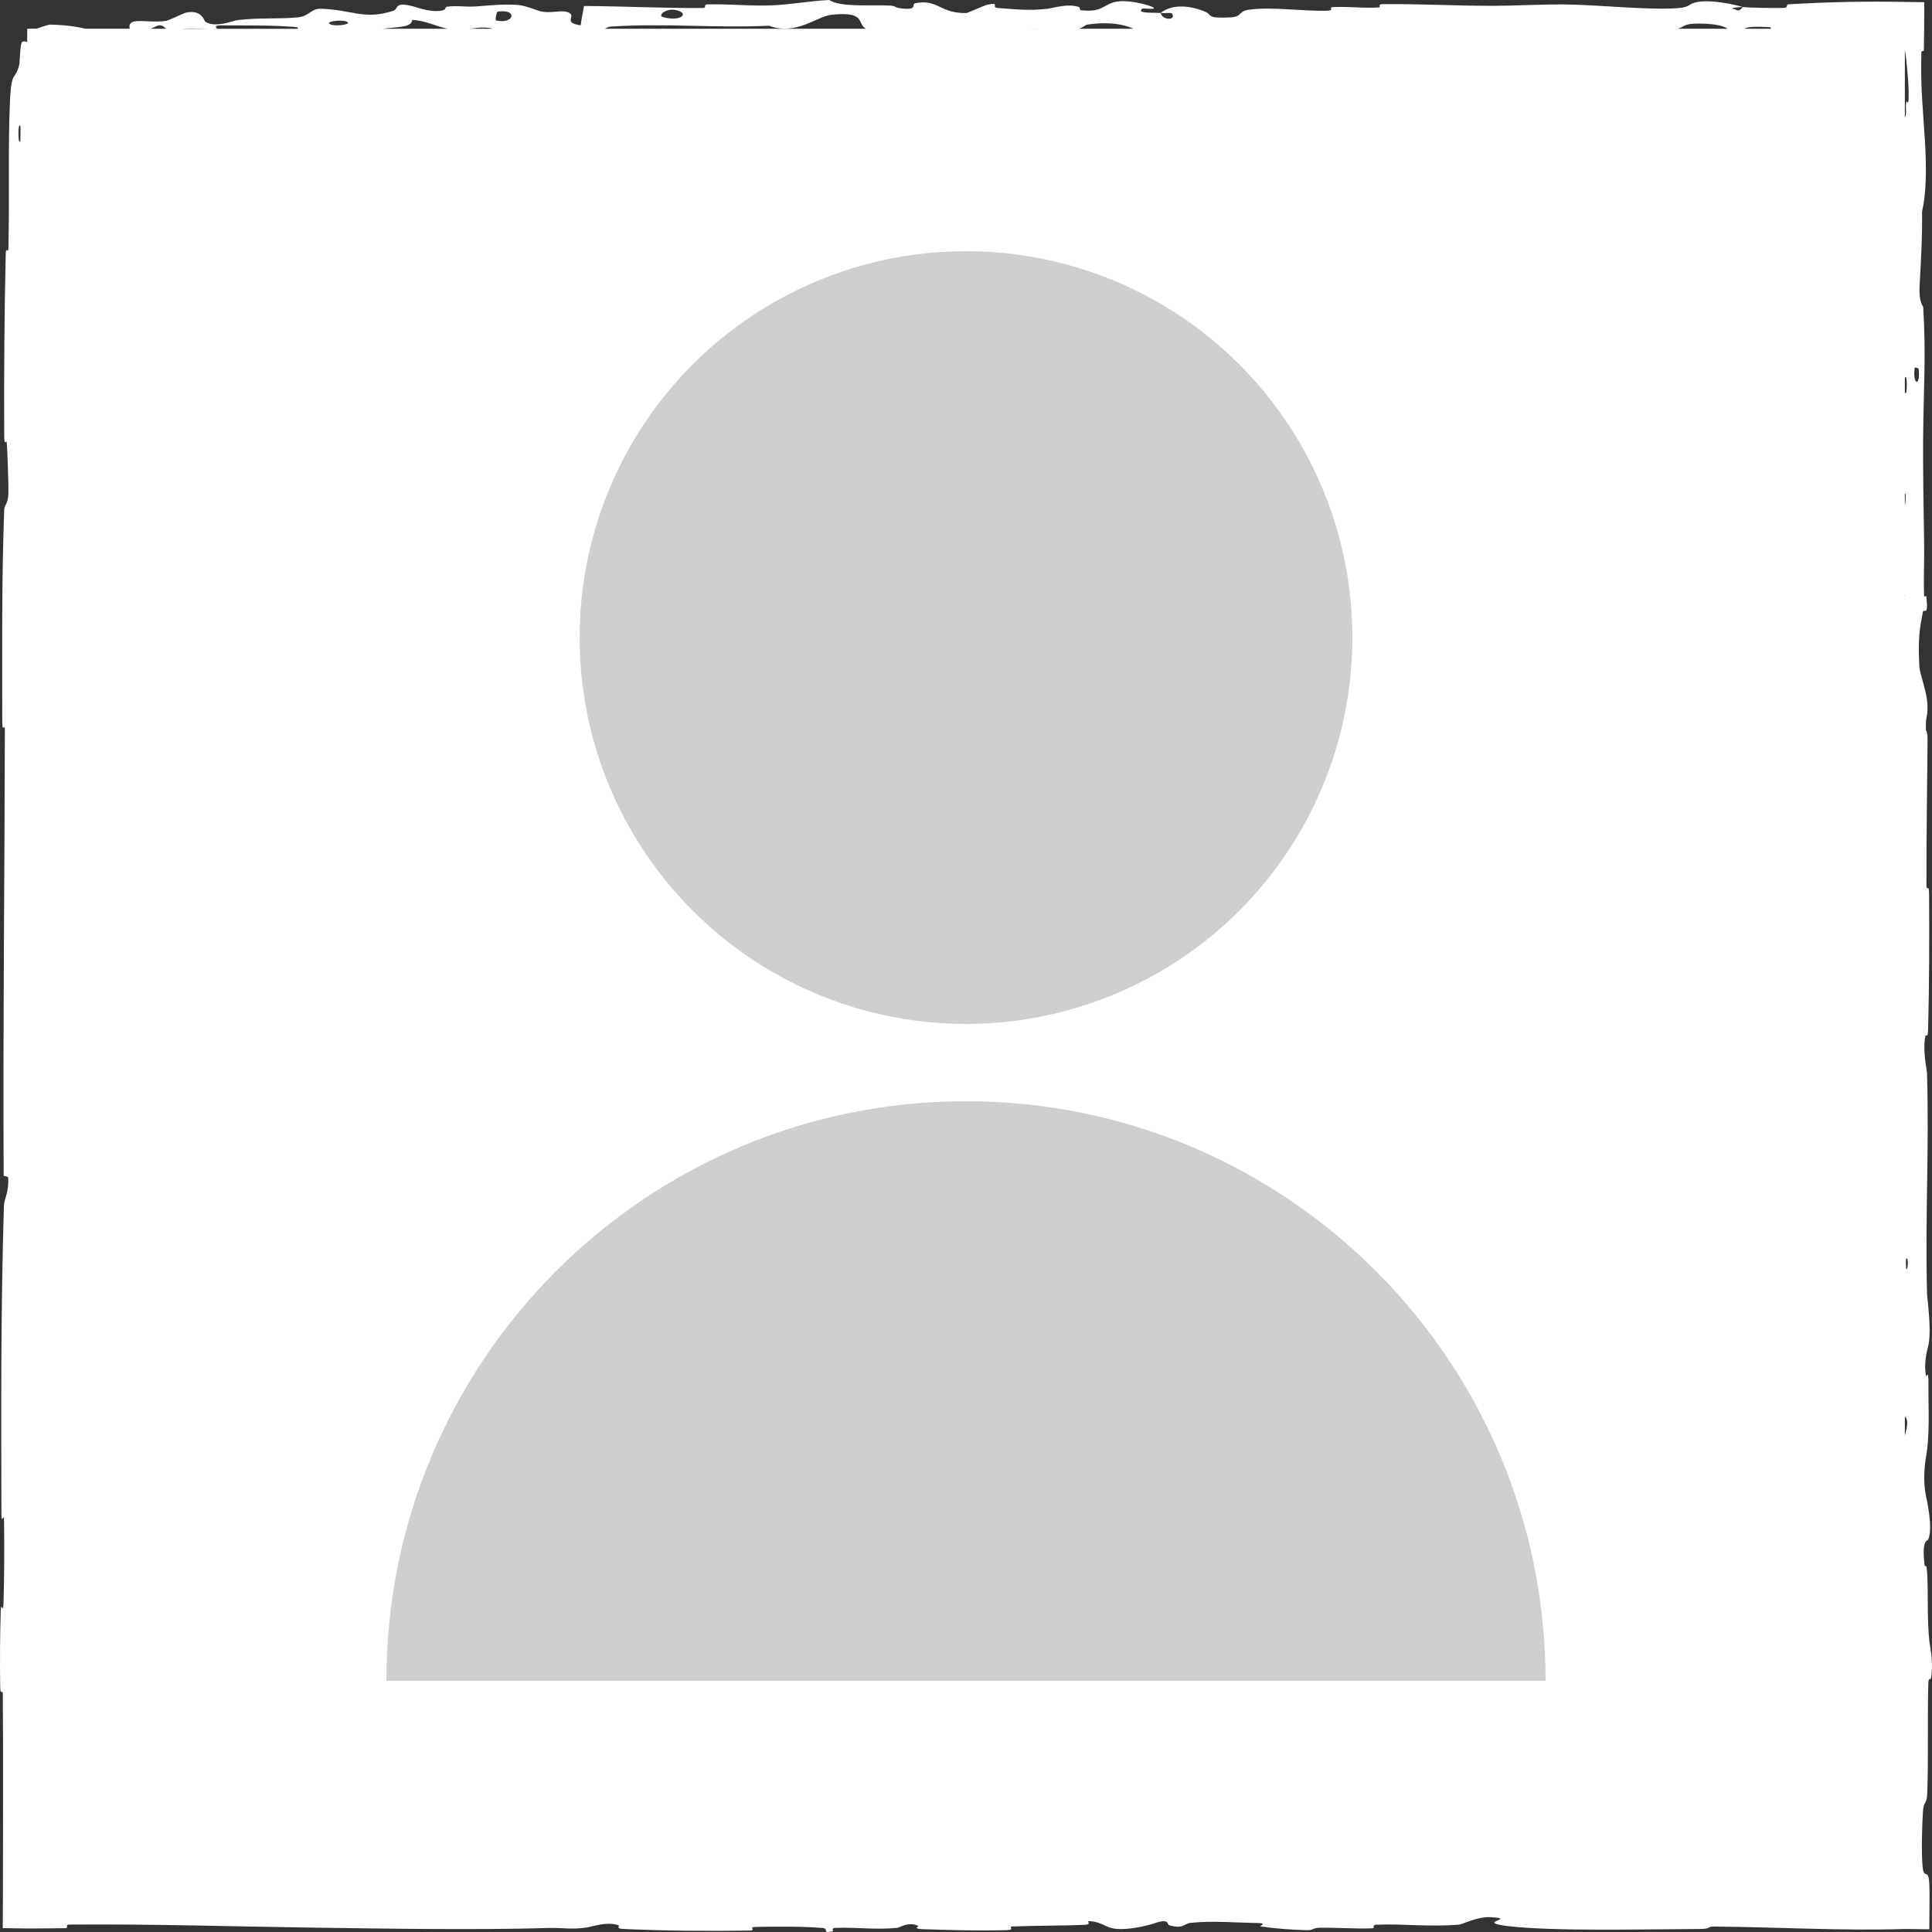 <svg xmlns="http://www.w3.org/2000/svg" width="100" height="100" viewBox="0 0 100 100" fill="none"><rect x="0" y="0" width="100" height="100" fill="#333333" stroke="none"/><path d="M99.867 85.001C99.735 83.767 99.813 82.436 99.75 81.431C99.709 80.774 99.643 81.227 99.613 80.978C99.461 79.675 99.758 79.777 99.805 79.681C100.085 79.079 99.678 77.394 99.667 77.323C99.487 76.232 99.713 75.367 99.753 75.001C99.881 73.845 99.804 72.492 99.815 71.652C99.828 70.811 99.711 71.293 99.701 71.25C99.546 70.566 99.773 69.794 99.787 69.739C100.008 68.957 99.75 67.205 99.744 66.978C99.64 62.798 99.859 59.658 99.743 55.556C99.739 55.384 99.498 54.341 99.663 53.606C99.689 53.487 99.782 53.832 99.798 53.281C99.86 51.041 99.864 48.521 99.849 46.22C99.846 45.73 99.713 46.165 99.713 45.826C99.705 43.343 99.753 40.739 99.77 38.35C99.774 37.835 99.691 37.85 99.688 37.778C99.656 36.943 99.79 37.245 99.763 36.447C99.74 35.834 99.365 34.856 99.347 34.519C99.267 33.063 99.359 32.535 99.528 31.683C99.574 31.448 99.835 31.995 99.706 30.856C99.702 30.815 99.595 30.954 99.591 30.815C99.554 29.796 99.611 29.129 99.591 28.022C99.564 26.623 99.53 24.058 99.54 22.764C99.561 20.044 99.698 18.529 99.547 15.907C99.543 15.823 99.303 15.69 99.36 14.735C99.416 13.781 99.511 12.119 99.484 10.963C99.695 10.055 99.725 8.838 99.636 7.306C99.546 5.771 99.397 4.582 99.45 2.722C99.454 2.589 99.577 2.675 99.578 2.618C99.584 2.24 99.59 1.862 99.594 1.485L99.602 0.112L98.598 0.1C96.567 0.059 94.555 0.104 92.547 0.225C92.451 0.231 92.554 0.384 92.369 0.402C92.031 0.433 90.328 0.396 90.2 0.359C90.19 0.359 90.073 0.655 89.808 0.482C89.353 0.4 90.206 0.361 90.2 0.359C90.004 0.3 88.555 -0.082 87.736 0.131C87.312 0.241 87.529 0.404 86.539 0.439C85.021 0.496 82.835 0.261 81.057 0.231C80.032 0.214 78.261 0.302 77.271 0.302C75.221 0.3 73.513 0.196 71.551 0.214C71.291 0.216 71.476 0.376 71.4 0.382C70.567 0.441 69.836 0.325 69.008 0.368C68.695 0.384 69.141 0.539 68.684 0.553C67.425 0.594 65.838 0.331 64.616 0.506C64.082 0.582 64.316 0.864 63.711 0.898C62.375 0.972 62.791 0.768 62.351 0.592C61.413 0.216 60.562 0.268 60.078 0.67C60.189 0.69 60.619 0.651 60.651 0.69C60.931 1.054 60.158 1.08 60.078 0.67C59.524 0.649 58.8 0.692 59.137 0.441C59.165 0.419 60.099 0.543 59.571 0.327C59.369 0.245 58.376 -0.043 57.734 0.098C57.092 0.239 57.062 0.657 55.938 0.527C55.876 0.519 55.918 0.386 55.841 0.361C55.255 0.167 54.529 0.417 54.228 0.453C53.193 0.57 52.579 0.474 51.696 0.419C51.212 0.39 51.856 0.086 51.084 0.249C50.963 0.274 50.08 0.676 50.008 0.676C48.645 0.696 48.546 -0.059 47.389 0.165C47.12 0.218 47.581 0.551 46.598 0.429C46.337 0.396 46.361 0.296 45.995 0.284C44.948 0.249 43.509 0.378 42.916 0C41.945 0.047 40.928 0.235 40 0.274C38.801 0.325 37.791 0.198 36.635 0.227C36.36 0.233 36.622 0.412 36.367 0.414C34.305 0.427 32.284 0.321 30.229 0.31C30.173 0.641 30.094 0.98 30.058 1.309C29.12 1.178 29.82 0.87 29.463 0.666C29.108 0.464 28.494 0.737 27.922 0.57C27.719 0.511 27.175 0.276 26.753 0.251C26.05 0.208 25.31 0.28 24.695 0.329C24.079 0.378 23.703 0.276 23.138 0.345C23.054 0.355 23.056 0.482 22.992 0.508C22.483 0.706 21.602 0.392 21.527 0.37C20.341 0.027 20.669 0.462 20.338 0.566C18.794 1.048 18.222 0.492 16.583 0.453C16.09 0.441 16.029 0.839 15.401 0.9C14.44 0.992 13.466 0.907 12.319 1.037C12.068 1.064 11.116 1.476 10.616 1.115C10.572 1.082 10.454 0.474 9.62 0.655C9.513 0.678 8.734 1.058 8.598 1.08C8.023 1.172 7.395 1.046 6.981 1.105C6.692 1.146 6.671 1.356 6.721 1.485H4.406C3.98 1.376 3.337 1.286 2.589 1.274C2.589 1.274 2.592 1.274 2.593 1.274C2.528 1.274 2.182 1.378 1.88 1.485H1.408V2.173C1.321 2.142 1.235 2.13 1.152 2.167C1.034 2.218 1.029 3.214 1 3.335C0.797 4.19 0.59 3.594 0.517 5.201C0.408 7.602 0.498 10.334 0.435 12.846C0.427 13.201 0.307 12.672 0.296 13.167C0.227 16.248 0.201 19.484 0.218 22.568C0.221 23.099 0.334 22.799 0.342 22.856C0.394 23.282 0.427 24.932 0.434 25.124C0.47 26.217 0.229 26.027 0.217 26.399C0.08 30.143 0.118 33.696 0.117 37.354C0.117 37.987 0.253 37.423 0.252 37.748C0.238 45.493 0.149 53.136 0.19 60.859C0.266 60.885 0.35 60.881 0.422 60.94C0.472 61.722 0.214 62.043 0.203 62.411C0.038 67.773 0.06 72.982 0.073 78.287C0.074 79.065 0.201 78.162 0.21 78.762C0.229 80.169 0.221 81.638 0.18 83.01C0.163 83.598 0.056 82.814 0.038 83.398C-0.002 84.598 -0.009 86.101 0.01 87.286C0.018 87.865 0.142 87.345 0.145 87.706C0.174 91.184 0.149 94.616 0.152 98.071L0.142 99.801L1.407 99.817C2.058 99.817 2.708 99.811 3.362 99.803C3.606 99.799 3.321 99.617 3.603 99.615C8.054 99.582 11.677 99.711 16.345 99.776C19.927 99.825 24.613 99.905 28.408 99.793C29.185 99.77 29.526 99.891 30.406 99.762C30.599 99.733 31.44 99.435 32.015 99.654C32.098 99.686 31.847 99.823 32.246 99.842C34.367 99.94 36.627 99.958 38.8 99.927C39.168 99.923 38.707 99.744 39.117 99.737C40.231 99.717 41.459 99.705 42.561 99.791C42.954 99.821 42.492 100.097 43.113 99.964C43.174 99.95 42.96 99.797 43.261 99.786C44.351 99.746 45.253 99.897 46.434 99.786C46.625 99.766 46.964 99.445 47.537 99.684C47.573 99.697 47.234 99.833 47.725 99.852C49.053 99.903 50.749 99.944 52.108 99.903C52.603 99.888 52.108 99.725 52.439 99.713C53.68 99.664 54.946 99.68 56.155 99.629C56.497 99.613 56.273 99.456 56.33 99.448C56.744 99.403 57.221 99.692 57.409 99.76C58.118 100.025 59.566 99.615 59.71 99.564C60.572 99.26 60.374 99.611 60.529 99.654C61.268 99.856 61.282 99.564 61.626 99.527C62.785 99.405 64.036 99.523 65.044 99.533C65.667 99.539 65.163 99.697 65.237 99.709C66.057 99.829 66.802 99.883 67.643 99.905C67.995 99.915 67.925 99.787 68.307 99.78C69.159 99.766 70.096 99.84 70.987 99.811C71.248 99.803 70.948 99.635 71.255 99.623C72.739 99.566 73.887 99.75 75.537 99.617C75.706 99.603 76.462 99.19 77.162 99.233C78.612 99.321 76.224 99.486 78.121 99.703C80.491 99.974 85.202 99.854 87.932 99.844C88.673 99.842 88.256 99.715 88.759 99.719C92.047 99.748 95.309 99.946 98.599 99.844L99.861 99.86L99.873 98.075C99.87 97.936 99.868 97.796 99.865 97.657C99.844 96.572 99.59 97.363 99.516 96.638C99.443 95.913 99.484 94.518 99.528 93.826C99.57 93.134 99.73 93.473 99.754 92.809C99.823 90.933 99.757 88.999 99.809 87.153C99.82 86.765 99.919 86.985 99.943 86.869C100.097 86.134 99.894 85.217 99.871 85.001H99.867ZM1.053 7.298C0.914 7.604 0.925 6.173 1.059 6.553C1.065 6.571 1.059 7.286 1.053 7.298ZM98.595 30.797C98.595 30.797 98.602 30.795 98.606 30.791C98.603 30.825 98.599 30.856 98.595 30.883V30.795V30.797ZM98.595 26.127V25.533C98.611 25.539 98.626 25.559 98.637 25.598C98.637 25.959 98.62 26.09 98.595 26.129V26.127ZM98.595 20.301V19.609C98.595 19.576 98.596 19.552 98.598 19.55C98.736 19.25 98.726 20.657 98.595 20.301ZM91.602 1.409C91.675 1.413 91.666 1.448 91.659 1.487H90.283C90.466 1.395 90.755 1.356 91.602 1.409ZM87.879 1.221C88.684 1.221 89.194 1.319 89.424 1.489H86.853C87.2 1.366 87.172 1.221 87.88 1.221H87.879ZM56.244 1.28C57.341 1.105 58.185 1.254 58.666 1.489H55.842C56.063 1.413 56.215 1.284 56.242 1.28H56.244ZM53.725 1.487H53.311C53.331 1.485 53.352 1.484 53.379 1.484C53.489 1.484 53.605 1.484 53.725 1.487ZM35.105 0.553C35.691 0.753 35.122 1.133 34.291 0.874C34.038 0.796 34.518 0.353 35.105 0.553ZM39.794 1.331C41.242 1.86 42.262 0.837 43.069 0.76C44.854 0.588 44.333 1.213 44.82 1.487H31.306C31.423 1.431 31.521 1.382 31.571 1.378C34.388 1.19 36.986 1.462 39.794 1.331ZM25.758 0.604C26.799 0.435 26.646 1.266 25.675 1.062C25.619 1.05 25.699 0.611 25.758 0.604ZM25.044 1.425C25.299 1.429 25.409 1.456 25.493 1.489H24.32C24.558 1.458 24.782 1.423 25.044 1.425ZM21.335 1.029C22.062 1.068 22.621 1.387 23.171 1.487H19.787C19.794 1.487 19.801 1.485 19.811 1.484C20.768 1.387 21.307 1.395 21.337 1.029H21.335ZM17.921 1.111C18.297 1.25 17.425 1.382 17.121 1.268C16.743 1.129 17.617 0.998 17.921 1.111ZM11.216 1.482C11.282 1.478 10.967 1.311 11.43 1.313C12.591 1.319 14.061 1.299 15.204 1.391C15.492 1.415 15.436 1.45 15.386 1.491H9.43C9.944 1.444 10.582 1.511 11.216 1.484V1.482ZM8.595 1.487H7.8C8.154 1.346 8.286 1.172 8.595 1.487ZM98.665 74.027C98.64 74.141 98.616 74.227 98.595 74.299V73.312C98.698 73.409 98.768 73.574 98.665 74.027ZM98.678 65.698C98.643 65.708 98.648 65.196 98.654 65.181C98.76 64.949 98.792 65.663 98.678 65.698ZM98.791 5.005C98.772 5.636 98.712 5.056 98.663 5.323C98.613 5.591 98.705 5.828 98.616 6.044C98.611 6.058 98.603 6.067 98.595 6.075V2.579C98.688 3.071 98.808 4.454 98.791 5.005ZM99.103 19.041C99.109 18.996 99.303 19.052 99.309 19.099C99.411 20.056 98.988 19.927 99.103 19.041Z" fill="white"/><g opacity="0.3"><circle cx="50" cy="33" r="20" fill="#5E5E5E"/><path d="M50 57C66.569 57 80 70.431 80 87H20C20 70.431 33.431 57 50 57Z" fill="#5E5E5E"/></g></svg>